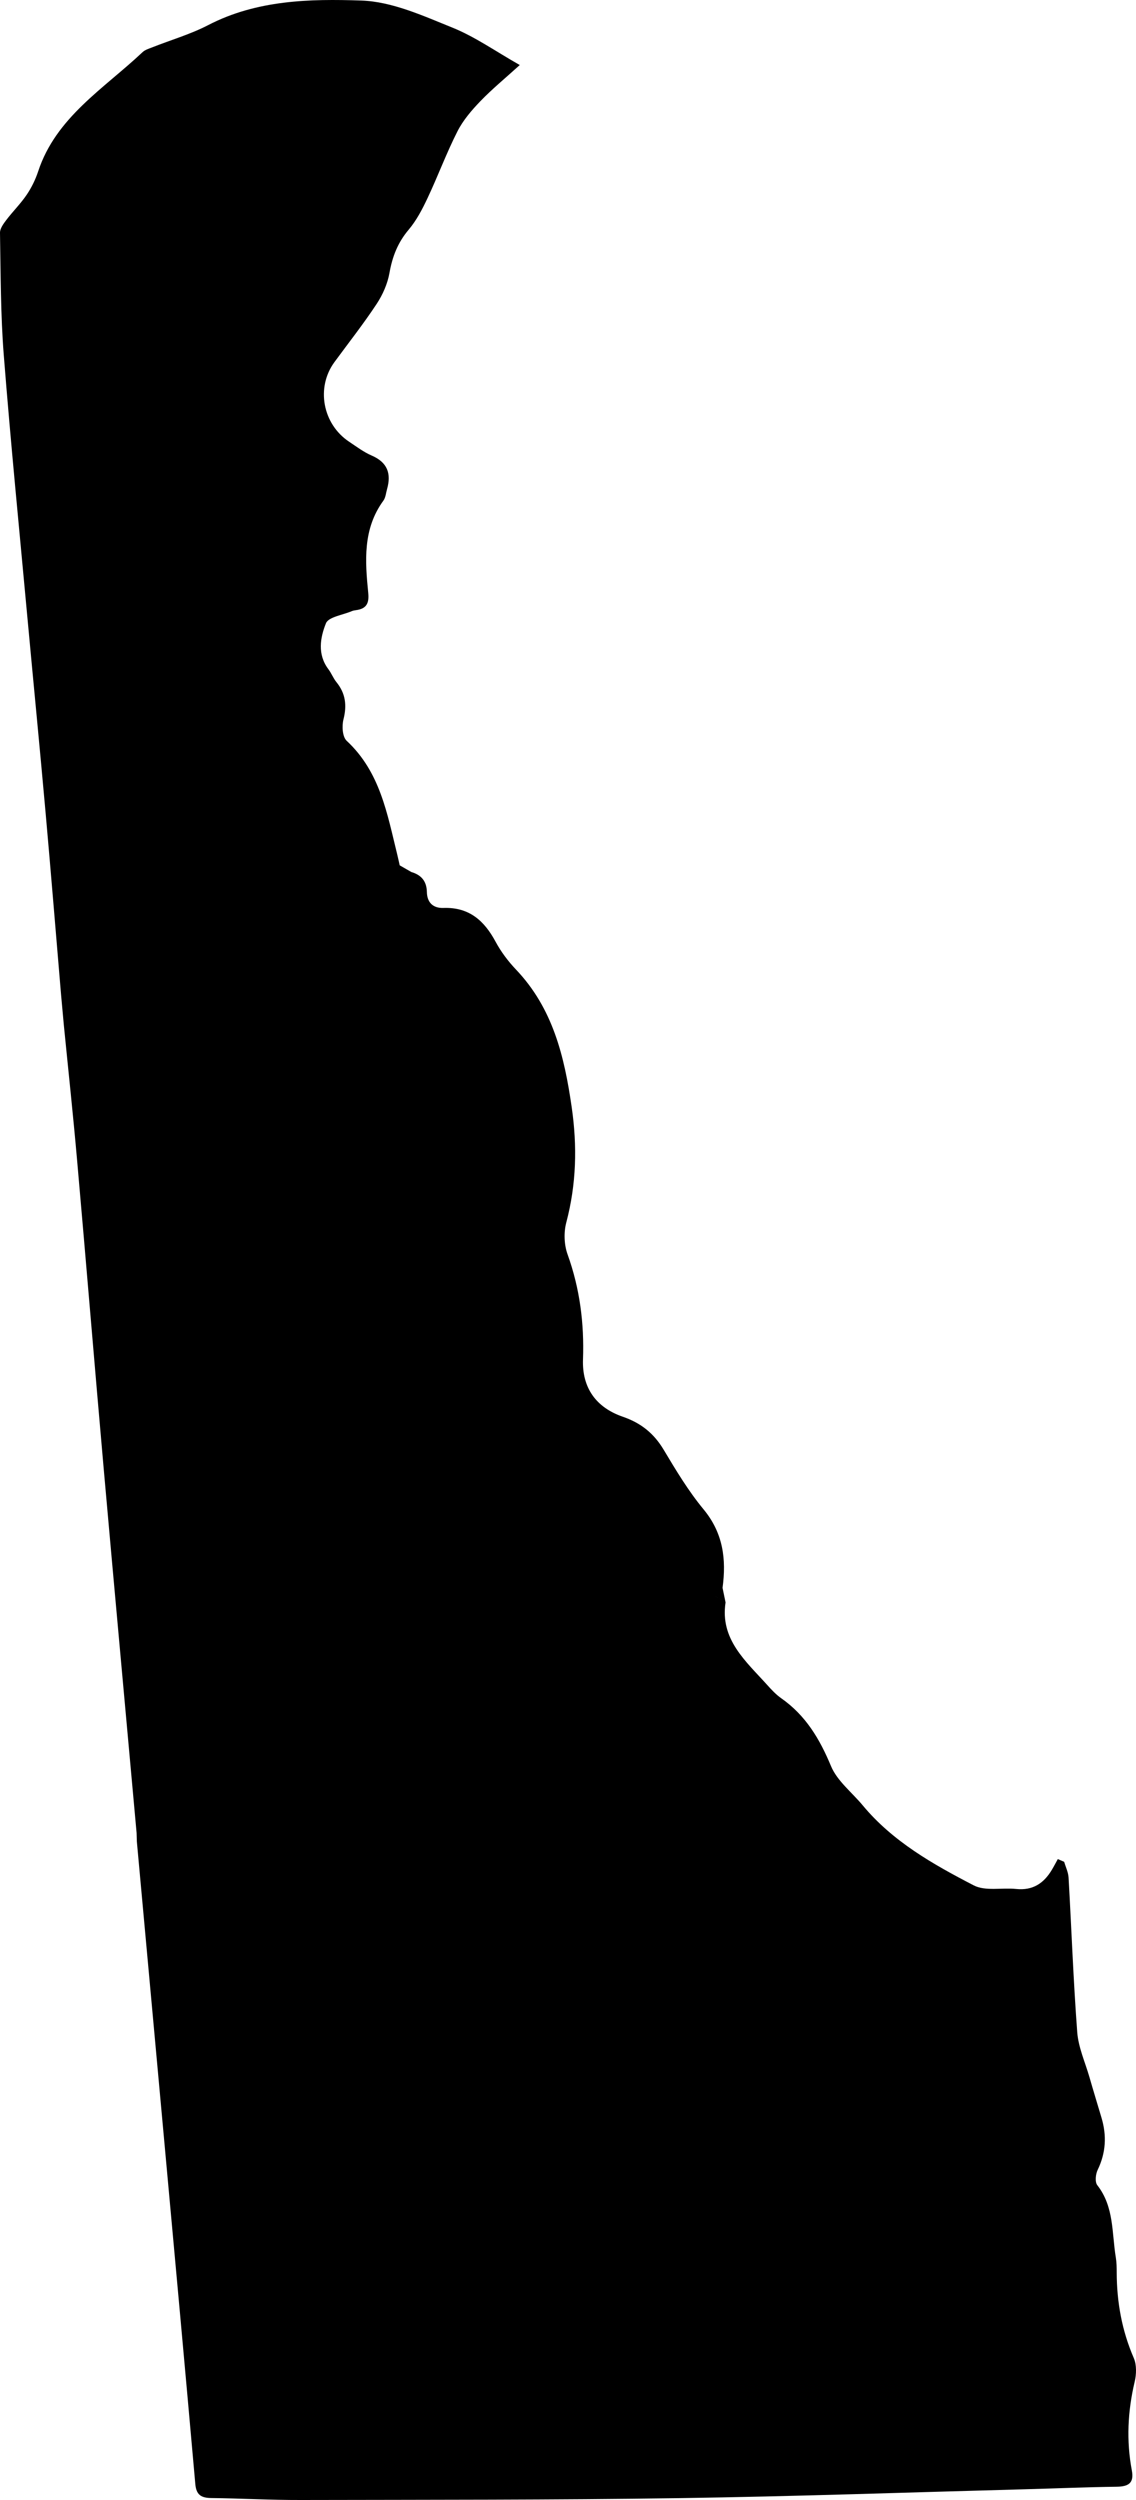 <?xml version="1.0" encoding="UTF-8"?>
<svg width="65px" height="143px" viewBox="0 0 65 143" version="1.1" xmlns="http://www.w3.org/2000/svg" xmlns:xlink="http://www.w3.org/1999/xlink">
    <!-- Generator: Sketch 60.1 (88133) - https://sketch.com -->
    <title>Delaware Copy</title>
    <desc>Created with Sketch.</desc>
    <g id="Delaware-Copy" stroke="none" stroke-width="1" fill="none" fill-rule="evenodd">
        <path d="M22.871,49.498 C22.824,49.294 22.781,49.09 22.731,48.885 C22.155,46.553 21.754,44.158 19.838,42.376 C19.591,42.146 19.556,41.532 19.652,41.151 C19.856,40.35 19.776,39.665 19.249,39.017 C19.068,38.794 18.965,38.511 18.791,38.28 C18.152,37.434 18.319,36.476 18.65,35.652 C18.796,35.288 19.612,35.179 20.126,34.959 C20.198,34.928 20.28,34.914 20.358,34.903 C20.957,34.827 21.129,34.521 21.071,33.927 C20.89,32.099 20.75,30.263 21.937,28.637 C22.068,28.456 22.084,28.195 22.149,27.969 C22.394,27.095 22.176,26.449 21.267,26.058 C20.808,25.859 20.397,25.547 19.976,25.267 C18.456,24.256 18.072,22.165 19.135,20.714 C19.946,19.608 20.797,18.528 21.551,17.385 C21.901,16.856 22.176,16.227 22.285,15.611 C22.449,14.681 22.759,13.877 23.382,13.14 C23.833,12.606 24.168,11.96 24.467,11.324 C25.061,10.065 25.544,8.754 26.175,7.512 C26.496,6.879 26.988,6.305 27.489,5.785 C28.158,5.091 28.911,4.473 29.74,3.72 C28.365,2.942 27.182,2.101 25.867,1.572 C24.196,0.898 22.431,0.091 20.681,0.032 C17.72,-0.071 14.688,-0.001 11.918,1.433 C10.908,1.957 9.791,2.282 8.723,2.703 C8.526,2.782 8.301,2.846 8.155,2.985 C5.944,5.07 3.202,6.709 2.184,9.802 C2.029,10.272 1.803,10.734 1.525,11.144 C1.18,11.654 0.731,12.095 0.357,12.589 C0.193,12.804 -0.005,13.076 0,13.318 C0.043,15.647 0.032,17.981 0.215,20.301 C0.61,25.309 1.106,30.31 1.567,35.313 C1.911,39.039 2.277,42.764 2.609,46.49 C2.919,49.957 3.2,53.426 3.494,56.893 C3.547,57.476 3.6,58.057 3.653,58.64 C3.908,61.218 4.186,63.792 4.412,66.373 C4.932,72.263 5.416,78.158 5.937,84.049 C6.551,90.983 7.19,97.913 7.816,104.846 C7.821,105.008 7.825,105.169 7.83,105.331 C8.352,111.039 8.876,116.748 9.397,122.456 C9.995,128.998 10.597,135.539 11.175,142.084 C11.229,142.7 11.499,142.88 12.085,142.888 C13.797,142.907 15.506,143.005 17.218,143 C24.44,142.984 31.661,142.998 38.881,142.893 C45.459,142.797 52.034,142.563 58.61,142.387 C60.375,142.34 62.138,142.264 63.902,142.241 C64.593,142.231 64.896,142.014 64.761,141.304 C64.442,139.608 64.525,137.928 64.922,136.245 C65.025,135.81 65.044,135.271 64.87,134.873 C64.19,133.301 63.901,131.675 63.896,129.984 C63.896,129.696 63.891,129.404 63.844,129.121 C63.612,127.719 63.753,126.231 62.786,124.994 C62.642,124.808 62.688,124.367 62.807,124.117 C63.278,123.141 63.331,122.159 63.027,121.139 C62.796,120.361 62.558,119.586 62.334,118.806 C62.088,117.956 61.704,117.112 61.638,116.248 C61.415,113.299 61.311,110.343 61.141,107.392 C61.123,107.09 60.977,106.795 60.89,106.496 C60.77,106.444 60.649,106.391 60.527,106.339 C60.412,106.546 60.303,106.758 60.181,106.961 C59.725,107.72 59.098,108.148 58.145,108.049 C57.332,107.964 56.38,108.187 55.72,107.846 C53.384,106.637 51.079,105.333 49.367,103.271 C48.748,102.524 47.901,101.871 47.548,101.02 C46.904,99.474 46.105,98.124 44.703,97.142 C44.403,96.931 44.143,96.653 43.897,96.378 C42.672,95.017 41.192,93.774 41.515,91.661 C41.293,91.551 41.054,91.355 40.835,91.261 C41.055,91.355 41.293,91.551 41.516,91.661 C41.458,91.383 41.401,91.104 41.343,90.825 C41.564,89.192 41.383,87.696 40.256,86.334 C39.386,85.282 38.674,84.096 37.973,82.923 C37.417,81.994 36.684,81.399 35.64,81.039 C34.092,80.505 33.301,79.371 33.358,77.762 C33.432,75.697 33.179,73.707 32.475,71.749 C32.276,71.196 32.252,70.492 32.403,69.923 C32.981,67.732 33.034,65.56 32.71,63.319 C32.292,60.426 31.637,57.677 29.521,55.455 C29.07,54.98 28.664,54.438 28.356,53.866 C27.712,52.668 26.848,51.882 25.372,51.934 C24.758,51.956 24.433,51.601 24.425,51.015 C24.411,50.411 24.114,50.05 23.537,49.88 C23.316,49.753 23.093,49.625 22.871,49.498 Z" id="Shape" fill="#000000"></path>
    </g>
</svg>
